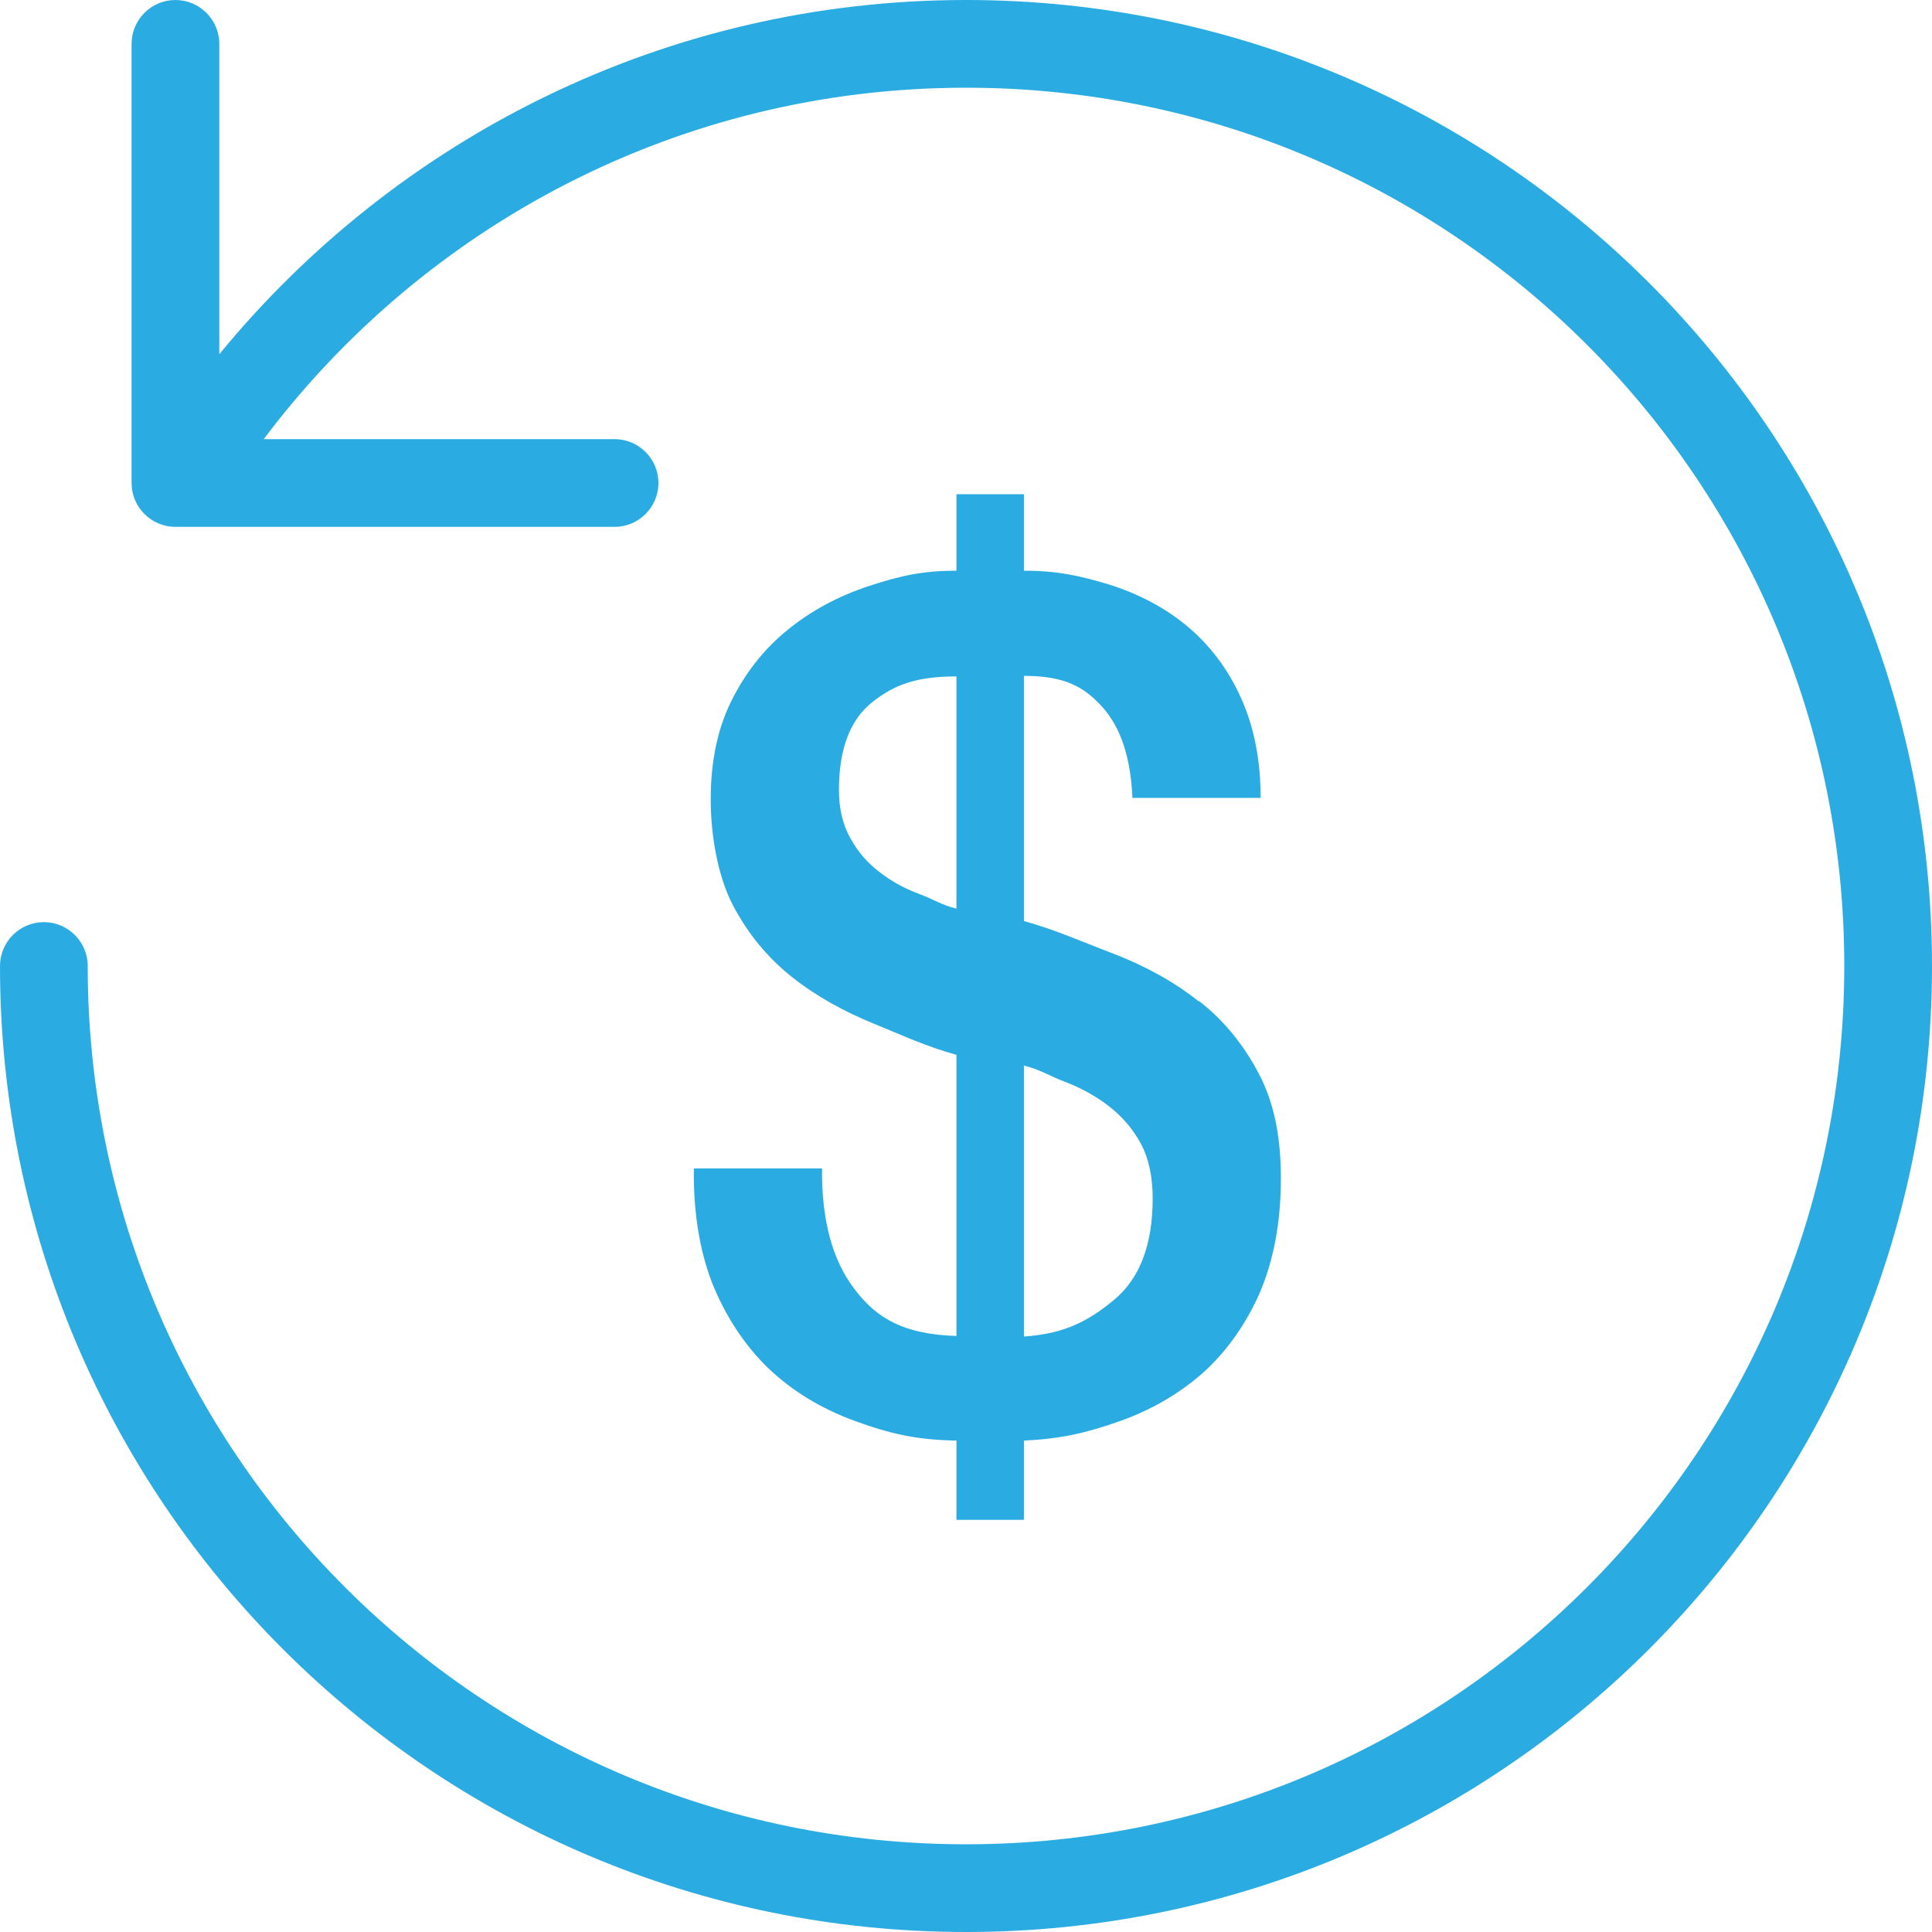 <?xml version="1.0" encoding="UTF-8"?>
<svg id="Layer_1" data-name="Layer 1" xmlns="http://www.w3.org/2000/svg" version="1.1" viewBox="0 0 343.6 343.6">
  <defs>
    <style>
      .cls-1 {
        fill: #2aace2;
        fill-rule: evenodd;
        stroke-width: 0px;
      }
    </style>
  </defs>
  <path class="cls-1" d="M7.8,164c4.3,0,7.8,3.5,7.8,7.8,0,86.3,69.9,156.2,156.2,156.2,86.3,0,156.2-69.9,156.2-156.2,0-86.3-69.9-156.2-156.2-156.2-51.1,0-96.4,24.6-124.9,62.5h62.4c4.3,0,7.8,3.5,7.8,7.8s-3.5,7.8-7.8,7.8H31.2c-4.3,0-7.8-3.5-7.8-7.8V7.8C23.4,3.5,26.9,0,31.2,0s7.8,3.5,7.8,7.8v55.2C70.5,24.6,118.3,0,171.8,0c94.9,0,171.8,76.9,171.8,171.8,0,94.9-76.9,171.8-171.8,171.8S0,266.7,0,171.8c0-4.3,3.5-7.8,7.8-7.8"/>
  <path class="cls-1" d="M213.2,178.1c-4.4-3.5-9.5-6.3-15.2-8.5-5.8-2.2-9.9-4.1-15.9-5.8v-43.6c7.2,0,10.7,1.9,14,5.6,3.3,3.7,5,9.1,5.3,16.1h22.8c0-6.8-1.2-12.7-3.5-17.8-2.3-5.1-5.5-9.3-9.4-12.6-3.9-3.3-8.6-5.8-13.9-7.5-5.3-1.6-9.3-2.5-15.3-2.5v-13.6h-12v13.6c-6,0-10,.9-15.5,2.7-5.5,1.8-10.3,4.4-14.5,7.8-4.2,3.4-7.5,7.6-10,12.6-2.5,5-3.7,10.9-3.7,17.5s1.3,13.9,4,19c2.7,5.1,6.2,9.3,10.5,12.7,4.3,3.4,9.2,6.1,14.6,8.3,5.4,2.2,9.2,4,14.6,5.5v50c-9.2-.3-14.1-3-18.1-8.3-4-5.2-5.9-12.4-5.8-21.5h-22.8c-.1,7.7,1,14.6,3.3,20.5,2.4,5.9,5.7,10.9,9.9,15,4.3,4.1,9.4,7.2,15.4,9.4,6,2.2,10.9,3.4,18.1,3.5v14.1h12v-14.1c6.7-.3,11.2-1.4,16.9-3.4,5.7-2,10.7-4.9,15-8.7,4.2-3.8,7.6-8.6,10.1-14.3,2.4-5.7,3.7-12.4,3.7-20.2s-1.3-13.7-4-18.8c-2.7-5.1-6.2-9.4-10.6-12.8M170.1,161.6c-2.8-.7-3.9-1.6-6.6-2.6-2.7-1-5.2-2.4-7.2-4-2.1-1.6-3.8-3.6-5.1-6-1.3-2.3-2-5.2-2-8.5,0-7.3,2-12.5,5.9-15.6,3.9-3.1,7.8-4.6,15-4.6v41.4ZM198.1,231.2c-4.6,3.8-8.8,6-16,6.5v-48.2c3.1.8,4.4,1.8,7.3,2.9,2.9,1.1,5.6,2.6,7.9,4.4,2.3,1.8,4.2,4,5.6,6.6,1.4,2.6,2.1,5.9,2.1,9.7,0,8.3-2.3,14.3-6.9,18.1"/>
</svg>